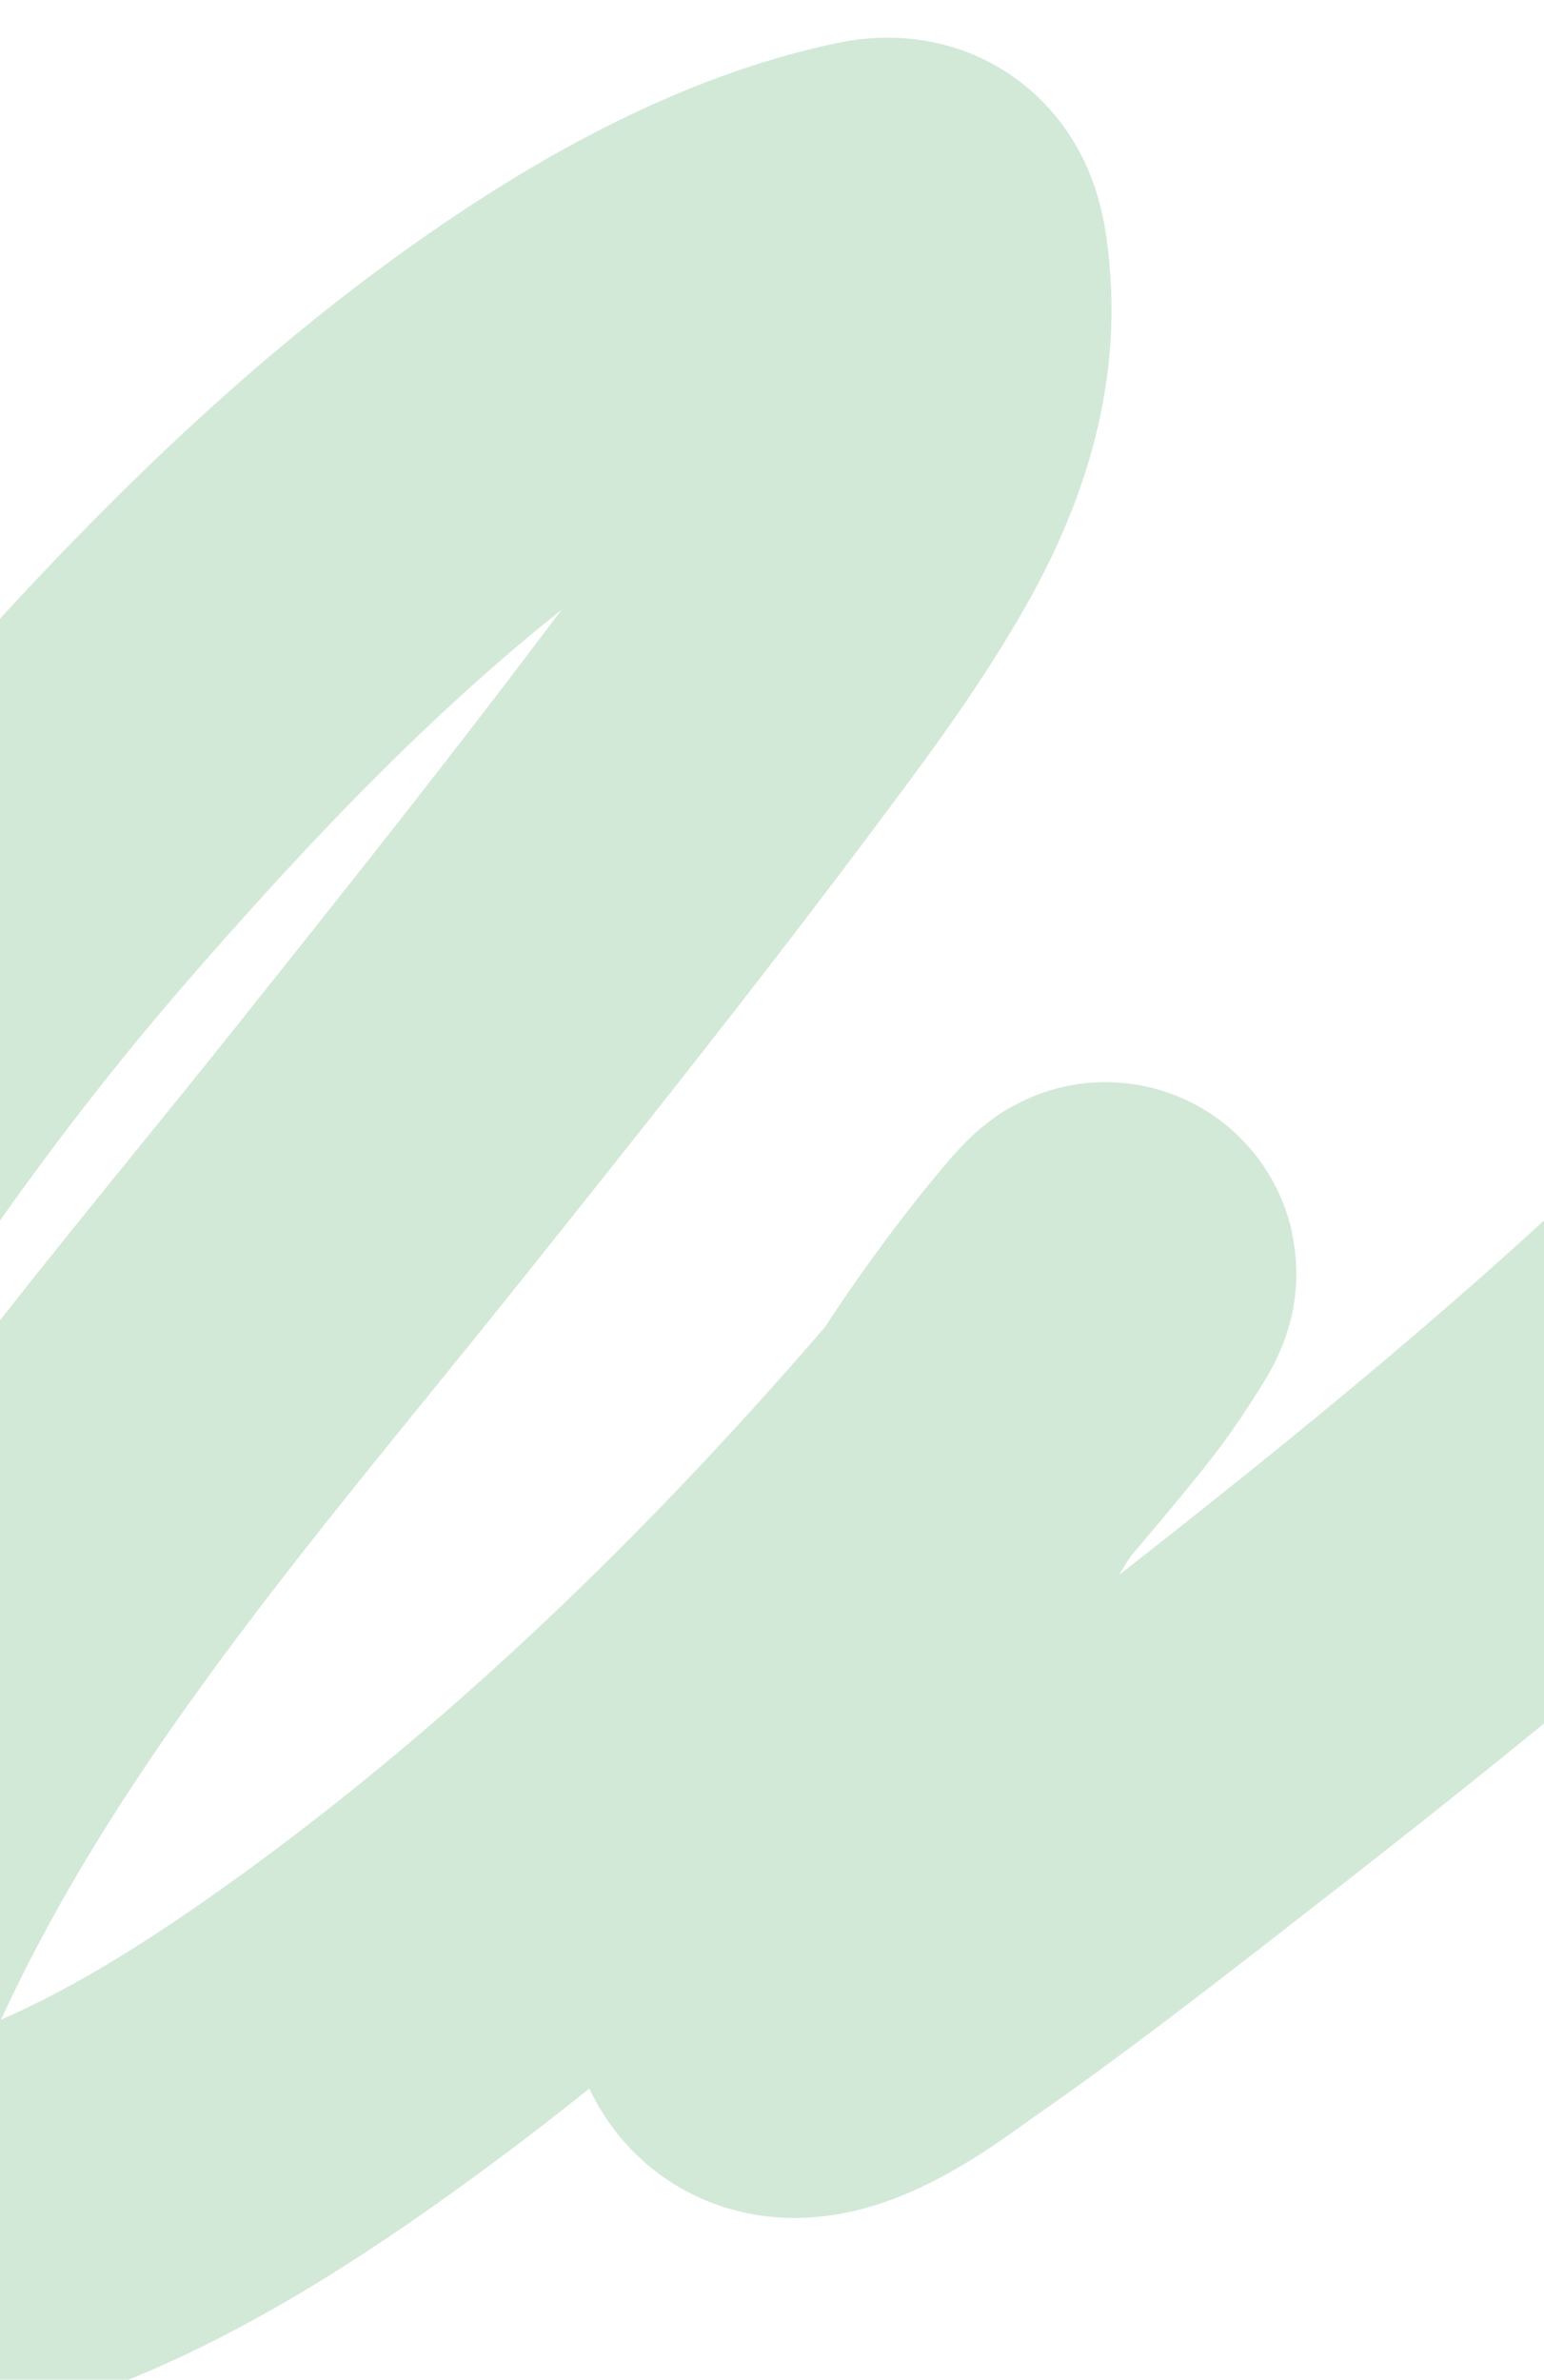 <?xml version="1.0" encoding="UTF-8"?> <svg xmlns="http://www.w3.org/2000/svg" width="320" height="493" viewBox="0 0 320 493" fill="none"><path d="M-179 493C-156.488 449.951 -106.051 352.533 -80.442 306.938C-53.715 259.351 -24.888 216.042 11.011 175.051C41.496 140.241 73.798 106.79 112.057 80.393C132.707 66.145 156.627 52.865 181.473 47.591C189.39 45.91 190.008 51.733 190.613 58.434C192.203 76.042 186.165 92.485 177.4 107.548C168.864 122.217 159.537 134.569 149.299 148.257C126.207 179.13 102.166 209.305 78.118 239.436C37.586 290.221 -6.77 340.179 -34.557 399.517C-40.527 412.265 -52.313 435.424 -45.146 450.8C-41.278 459.098 -29.343 462.83 -21.208 463.36C-10.713 464.045 -3.661 462.22 6.44 458.481C30.811 449.459 53.732 434.557 74.589 419.352C126.316 381.643 172.754 334.987 213.511 285.793C220.292 277.607 222.737 274.453 227.584 266.771C230.814 261.652 228.551 263.844 226.272 266.545C209.14 286.846 194.913 309.746 182.559 333.189C175.55 346.488 170.354 357.233 165.046 371.233C160.517 383.18 155.223 397.685 156.584 410.858C158.753 431.85 185.104 410.723 191.699 406.159C207.734 395.063 225.341 381.459 240.48 369.697C279.333 339.512 318.246 308.719 354.152 275.04C428.984 204.849 490.515 123.066 550 40" stroke="#27933D" stroke-opacity="0.2" stroke-width="79" stroke-linecap="round"></path></svg> 